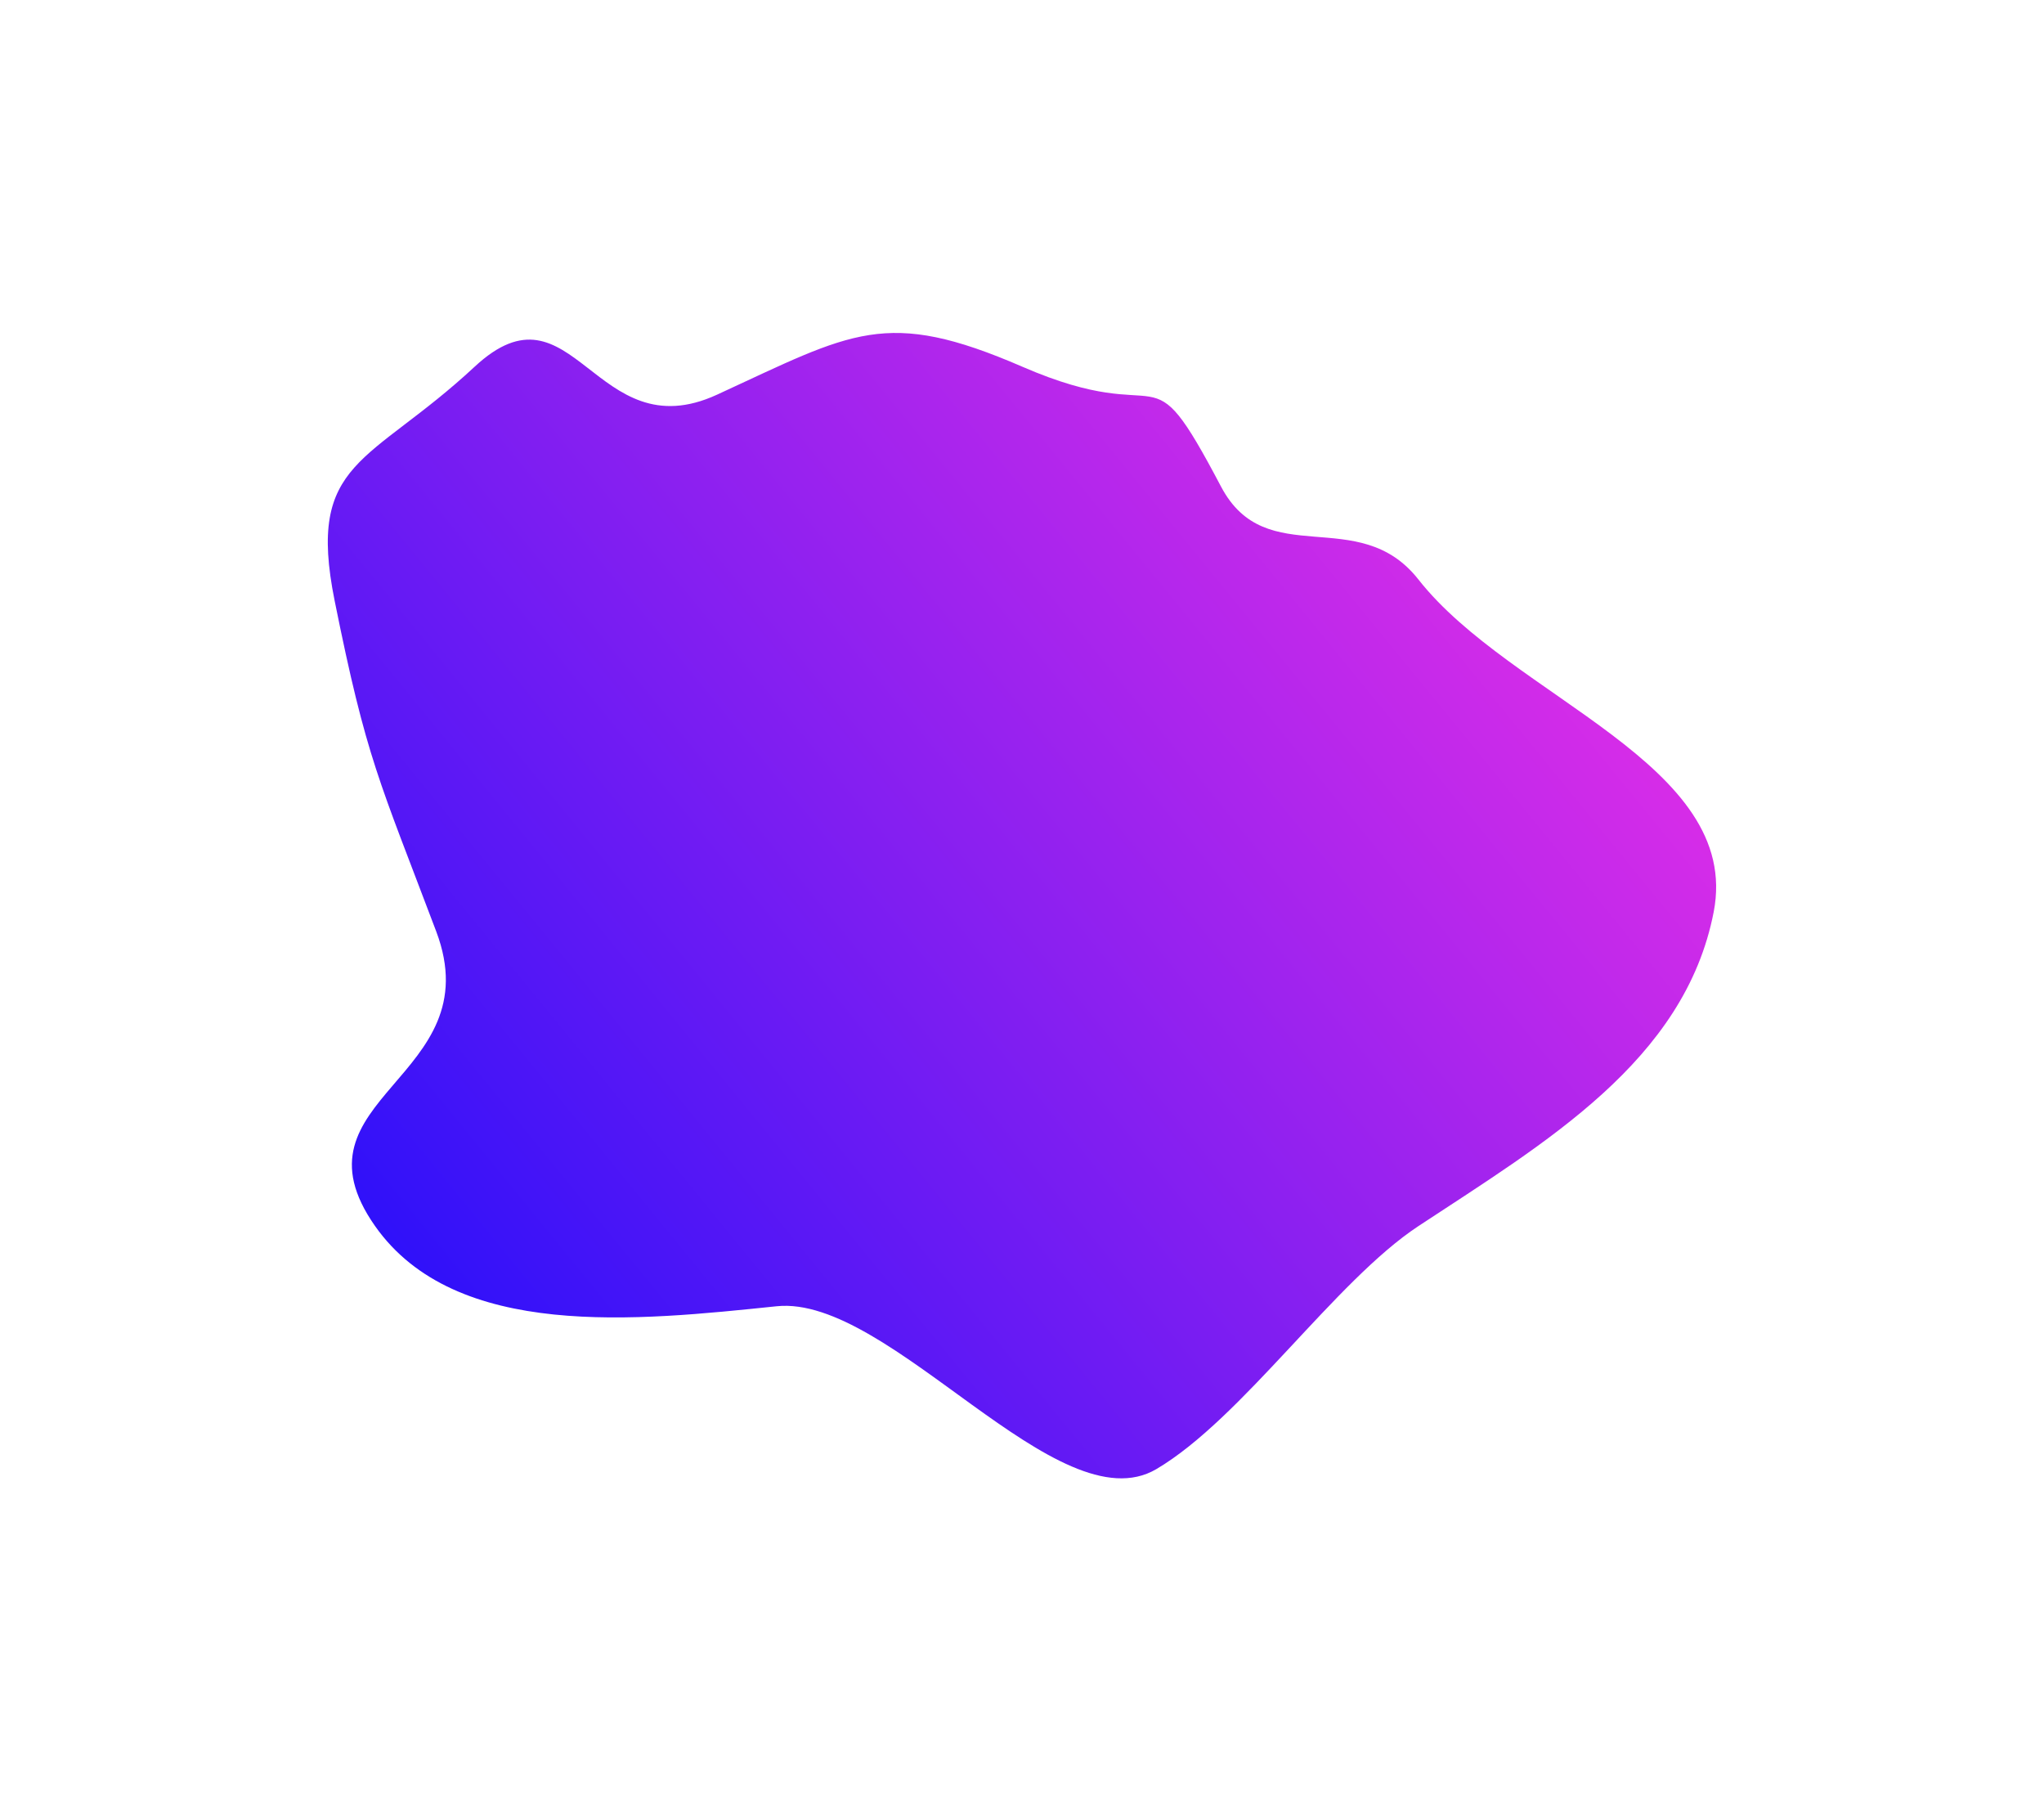 <?xml version="1.0" encoding="UTF-8"?> <svg xmlns="http://www.w3.org/2000/svg" width="312" height="276" viewBox="0 0 312 276" fill="none"> <g filter="url(#filter0_f_411_5)"> <path fill-rule="evenodd" clip-rule="evenodd" d="M216.513 88.435C230.734 106.529 265.96 116.581 261.582 139.166C257.175 161.908 235.821 174.379 216.513 187.103C203.806 195.476 189.62 216.456 176.514 224.185C161.539 233.015 135.849 197.548 118.556 199.337C97.339 201.532 69.557 204.588 57.253 187.103C43.441 167.474 75.069 164.599 66.587 142.142C57.848 119.006 55.96 115.903 51.078 91.661C46.735 70.098 56.373 70.916 72.443 55.968C87.547 41.917 90.736 68.848 109.466 60.221C130.125 50.705 135.171 46.909 156.064 55.968C179.032 65.926 174.688 52.083 186.381 74.256C193.295 87.367 207.355 76.784 216.513 88.435Z" fill="url(#paint0_linear_411_5)"></path> </g> <defs> <filter id="filter0_f_411_5" x="0.036" y="0.81" width="311.92" height="274.789" filterUnits="userSpaceOnUse" color-interpolation-filters="sRGB"> <feFlood flood-opacity="0" result="BackgroundImageFix"></feFlood> <feBlend mode="normal" in="SourceGraphic" in2="BackgroundImageFix" result="shape"></feBlend> <feGaussianBlur stdDeviation="25" result="effect1_foregroundBlur_411_5"></feGaussianBlur> </filter> <linearGradient id="paint0_linear_411_5" x1="250.838" y1="39.046" x2="41.804" y2="209.763" gradientUnits="userSpaceOnUse"> <stop stop-color="#FF33E4"></stop> <stop offset="1" stop-color="#190DFC"></stop> </linearGradient> </defs> </svg> 